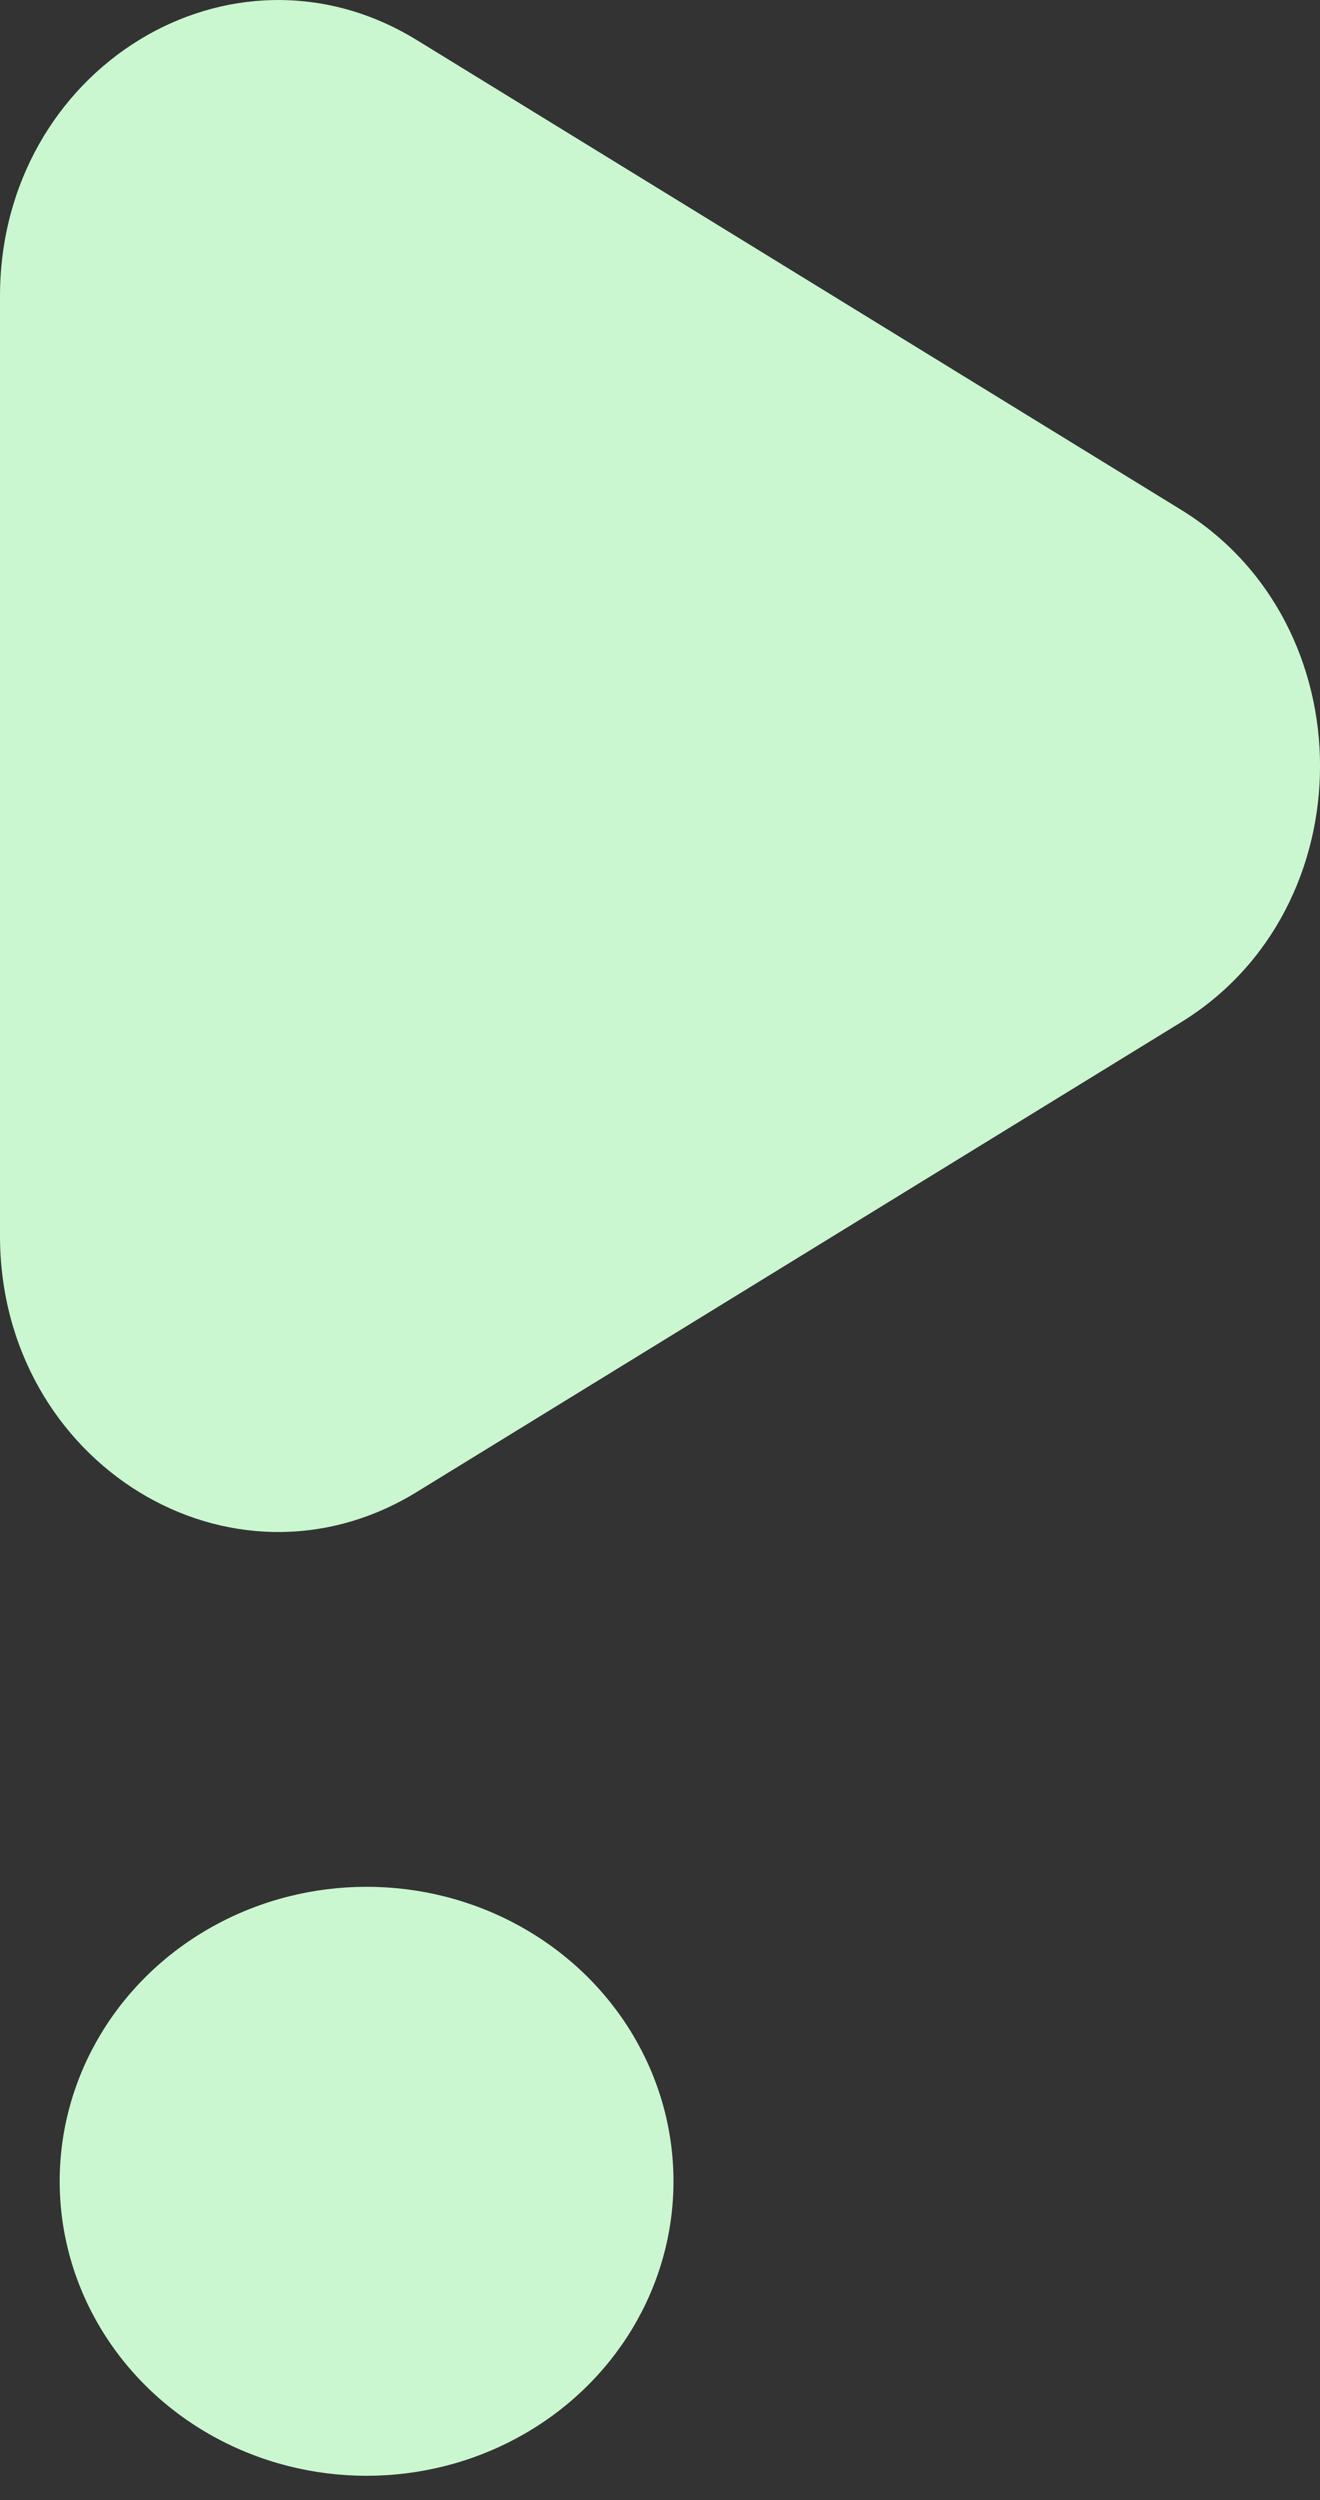 <svg width="28" height="53" viewBox="0 0 28 53" fill="none" xmlns="http://www.w3.org/2000/svg">
<rect x="0" y="0" width="28" height="53" fill="#333333" stroke="none"/>
<ellipse cx="7.776" cy="46.242" rx="6.51" ry="6.243" fill="#CAF7D0"/>
<path d="M25.053 10.807C28.983 13.222 28.983 19.257 25.053 21.671L8.842 31.628C4.912 34.042 -1.98352e-07 31.025 0 26.197L8.18203e-07 6.281C1.01655e-06 1.453 4.912 -1.564 8.842 0.85L25.053 10.807Z" fill="#CAF7D0"/>
</svg>
